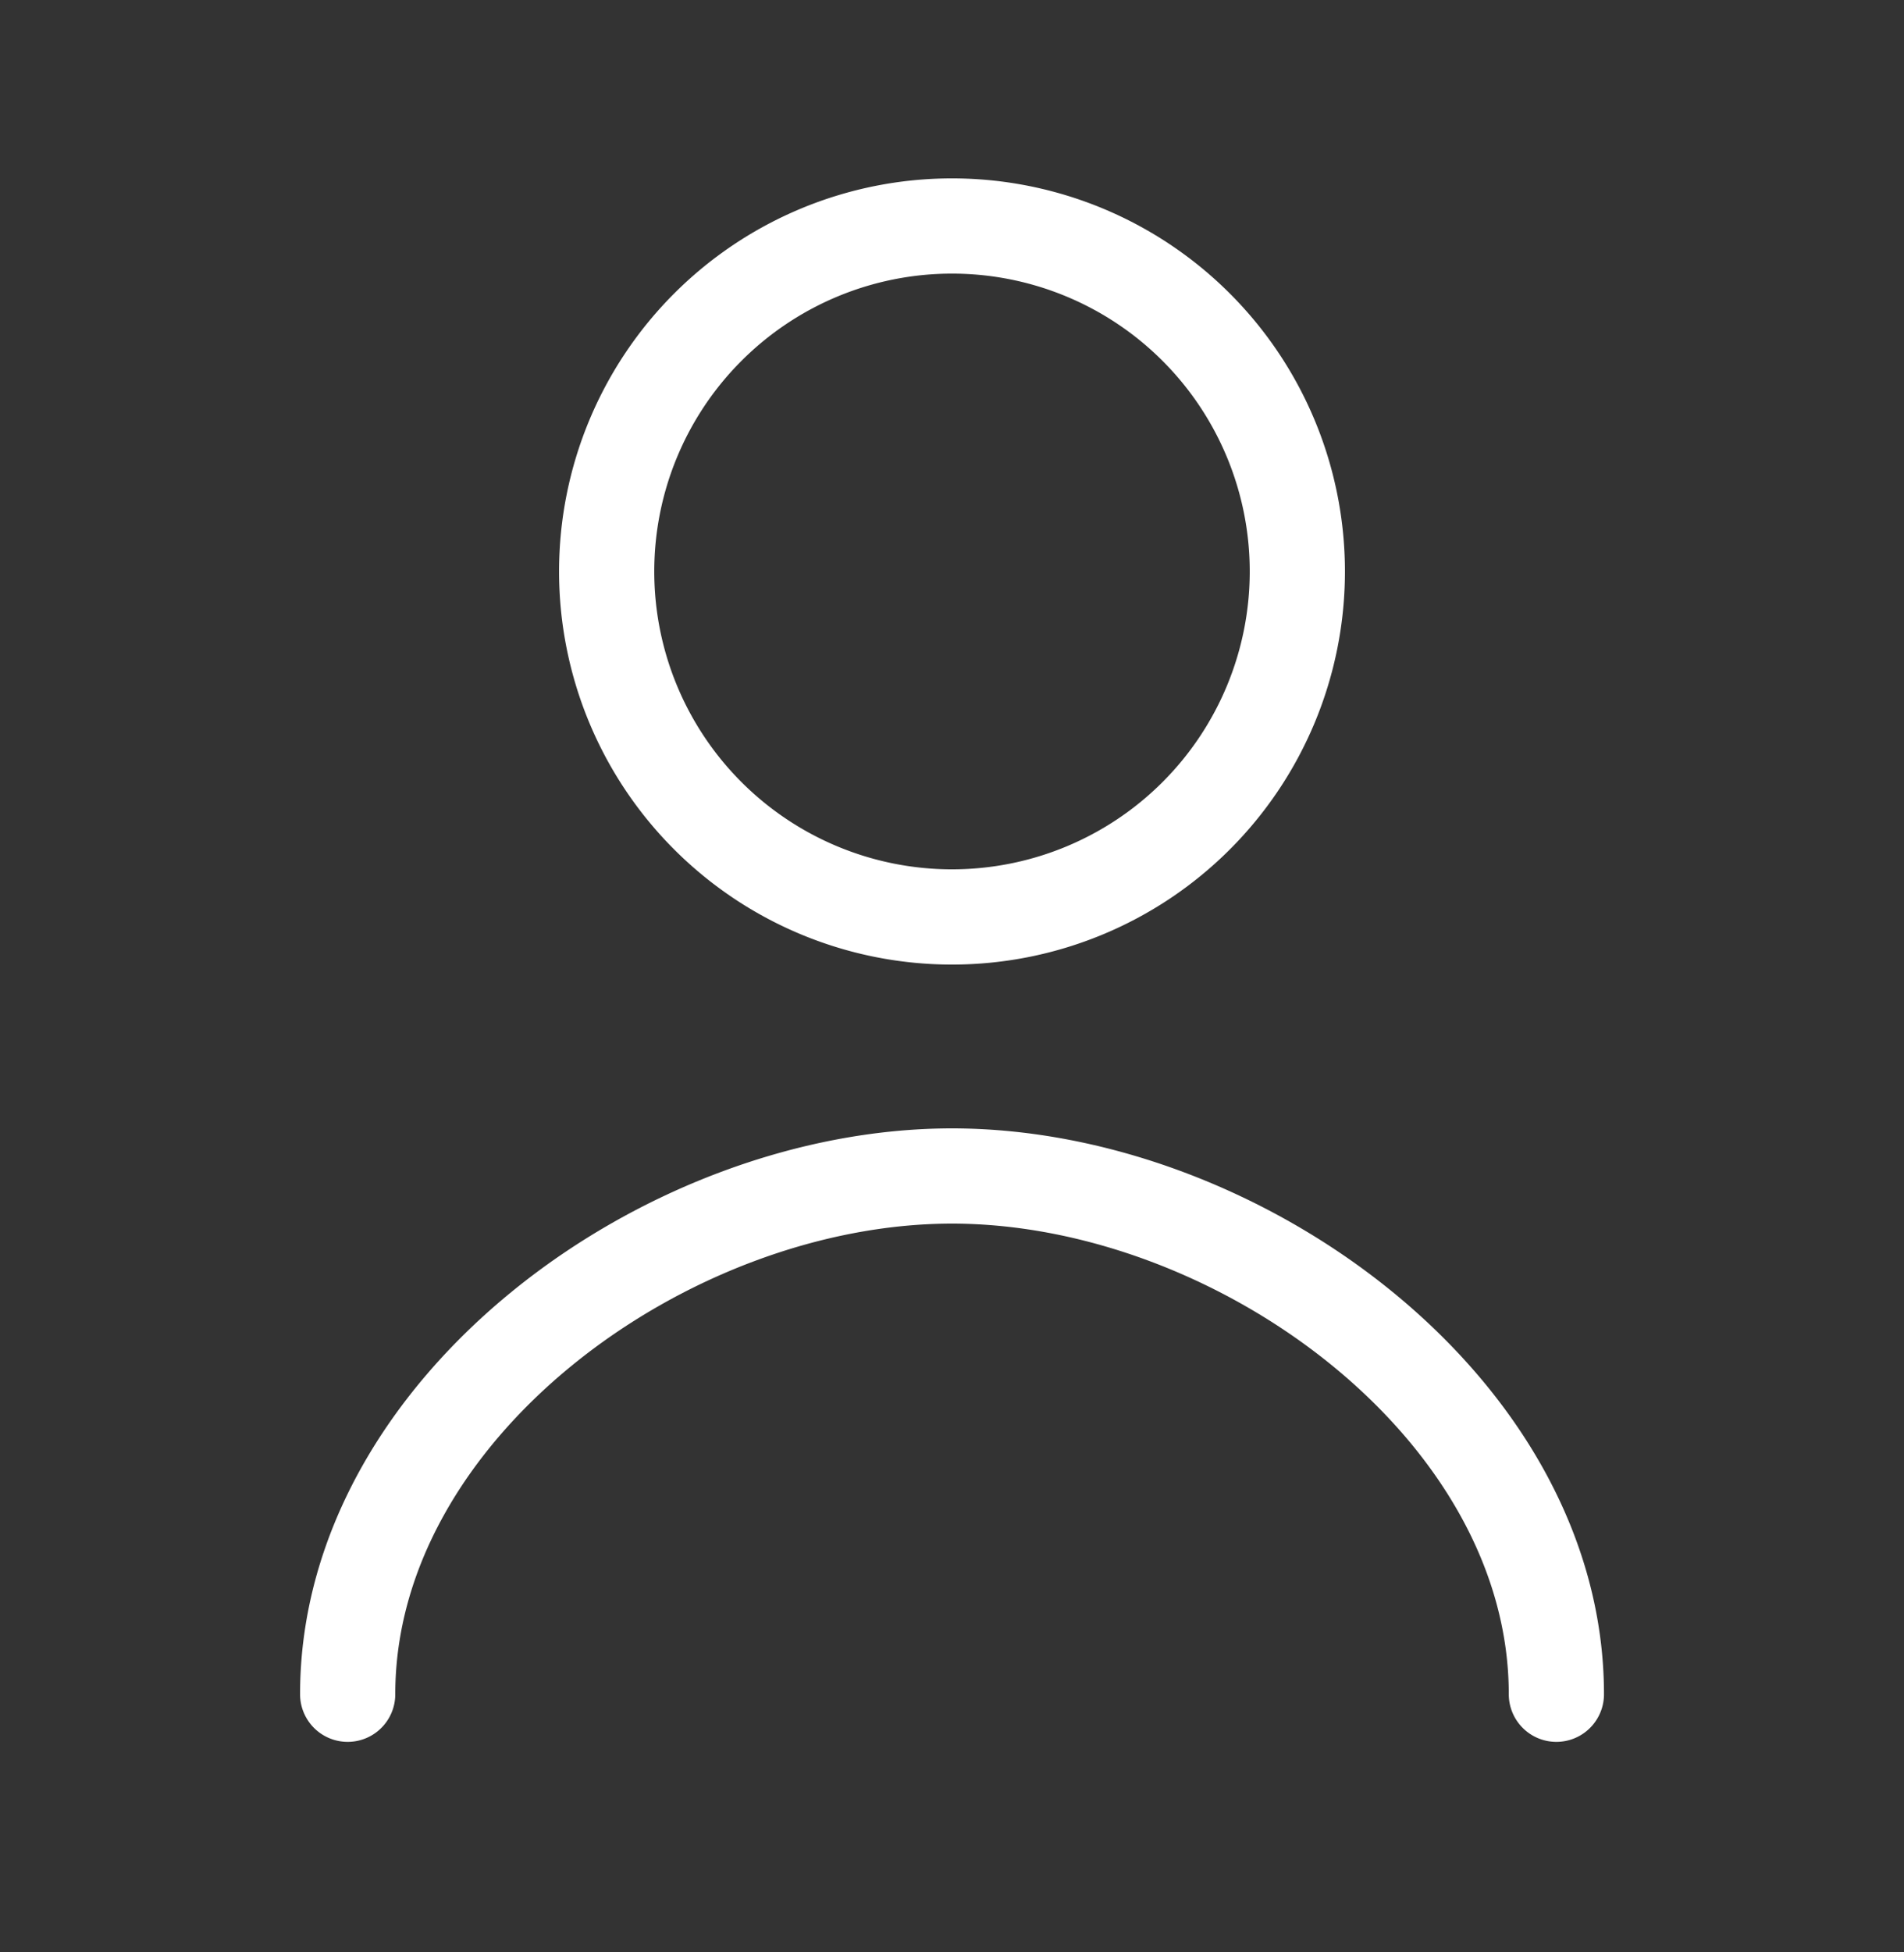 <svg xmlns="http://www.w3.org/2000/svg" width="40" height="41" fill="none" viewBox="0 0 40 41">
  <rect x="0" y="0" width="40" height="41" fill="#333333" stroke="none"/>
  <path stroke="#fff" stroke-linecap="round" stroke-linejoin="round" stroke-width="2" d="M32.697 35.579c0-6.003-6.693-10.883-12.697-10.883-6.003 0-12.696 4.88-12.696 10.883M20 19.256a7.255 7.255 0 1 0 0-14.51 7.255 7.255 0 0 0 0 14.51Z"/>
</svg>
